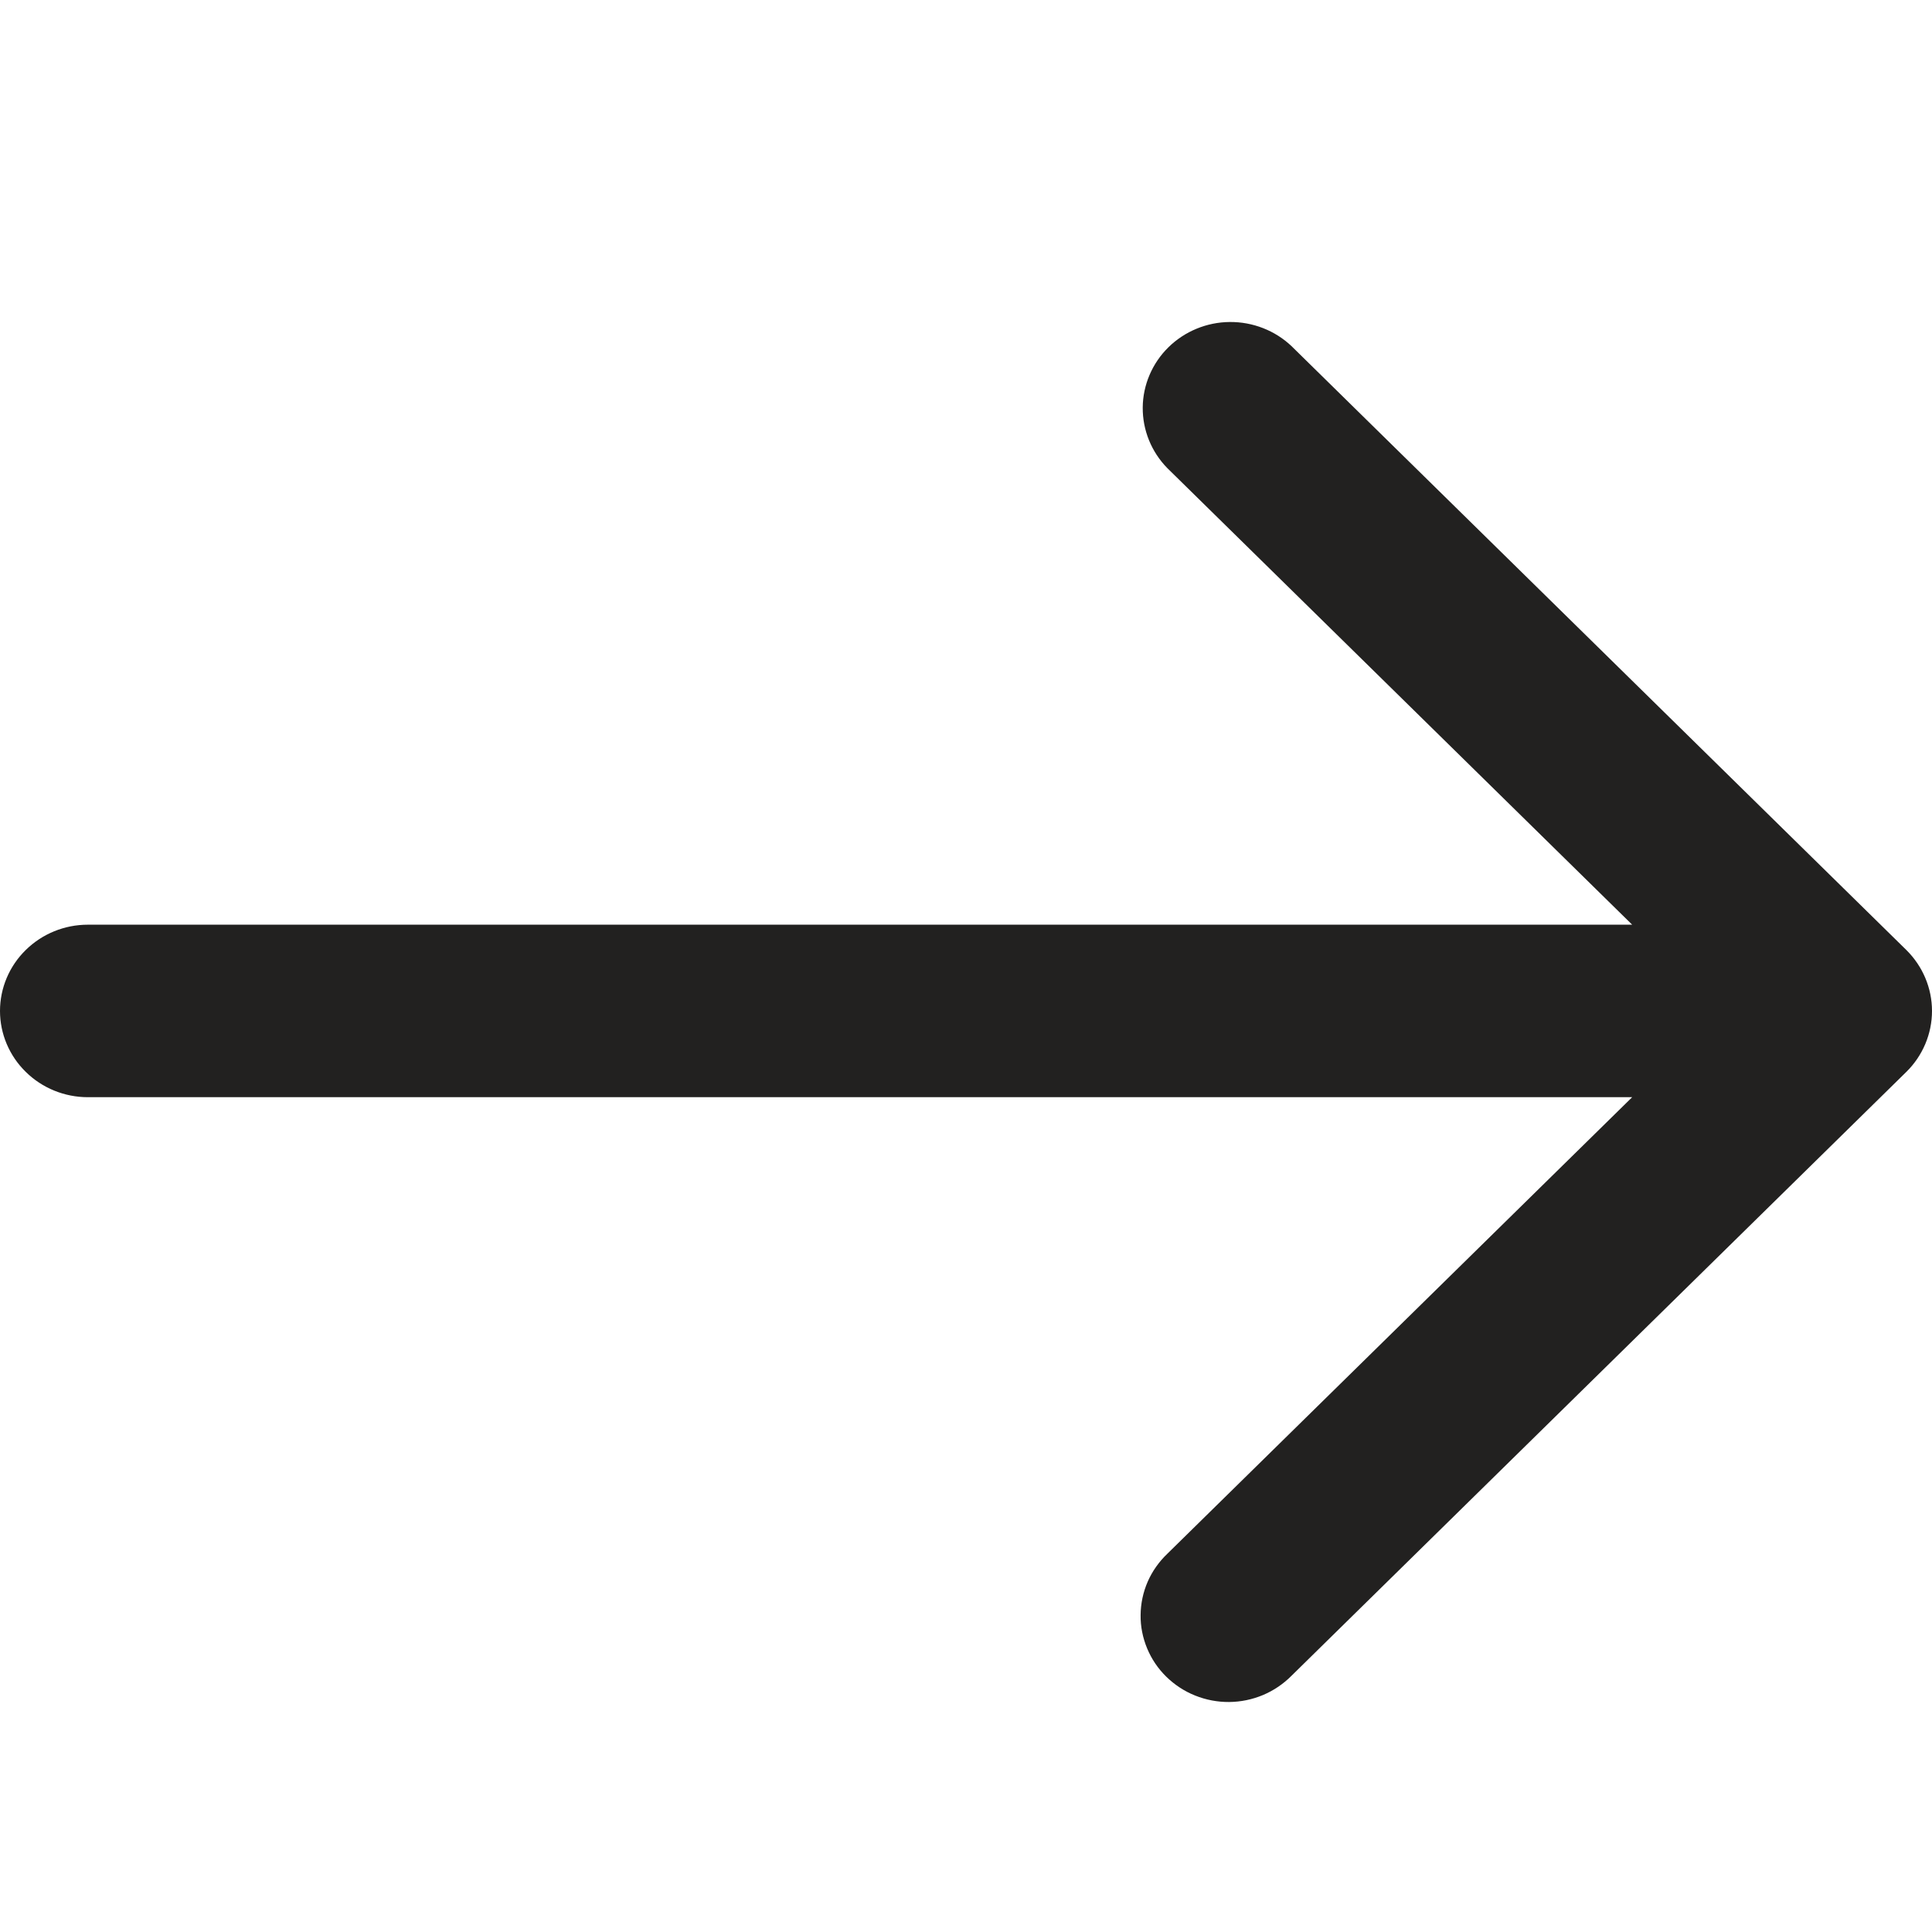 <svg width="21" height="21" viewBox="0 0 21 21" fill="none" xmlns="http://www.w3.org/2000/svg">
<g clip-path="url(#clip0_348_2385)">
<path d="M20.721 10.326L14.039 3.763C13.859 3.592 13.617 3.498 13.367 3.5C13.117 3.502 12.877 3.601 12.7 3.775C12.524 3.948 12.423 4.184 12.421 4.429C12.419 4.675 12.515 4.912 12.689 5.089L17.741 10.051L0.955 10.051C0.701 10.051 0.459 10.15 0.28 10.326C0.101 10.501 6.32927e-07 10.74 6.54664e-07 10.989C6.76401e-07 11.237 0.101 11.476 0.28 11.651C0.459 11.827 0.701 11.926 0.955 11.926L17.741 11.926L12.689 16.888C12.598 16.975 12.525 17.078 12.475 17.192C12.425 17.307 12.399 17.43 12.398 17.554C12.396 17.679 12.421 17.802 12.469 17.918C12.517 18.033 12.587 18.137 12.677 18.225C12.767 18.313 12.873 18.383 12.991 18.43C13.108 18.477 13.234 18.501 13.36 18.5C13.487 18.499 13.612 18.473 13.729 18.424C13.845 18.375 13.951 18.303 14.039 18.214L20.721 11.651C20.899 11.476 21 11.237 21 10.989C21 10.74 20.899 10.502 20.721 10.326Z" fill="#222120"/>
</g>
<defs>
<clipPath id="clip0_348_2385">
<rect width="21" height="21" fill="white" transform="matrix(-1 0 0 1 21 0)"/>
</clipPath>
</defs>
</svg>
